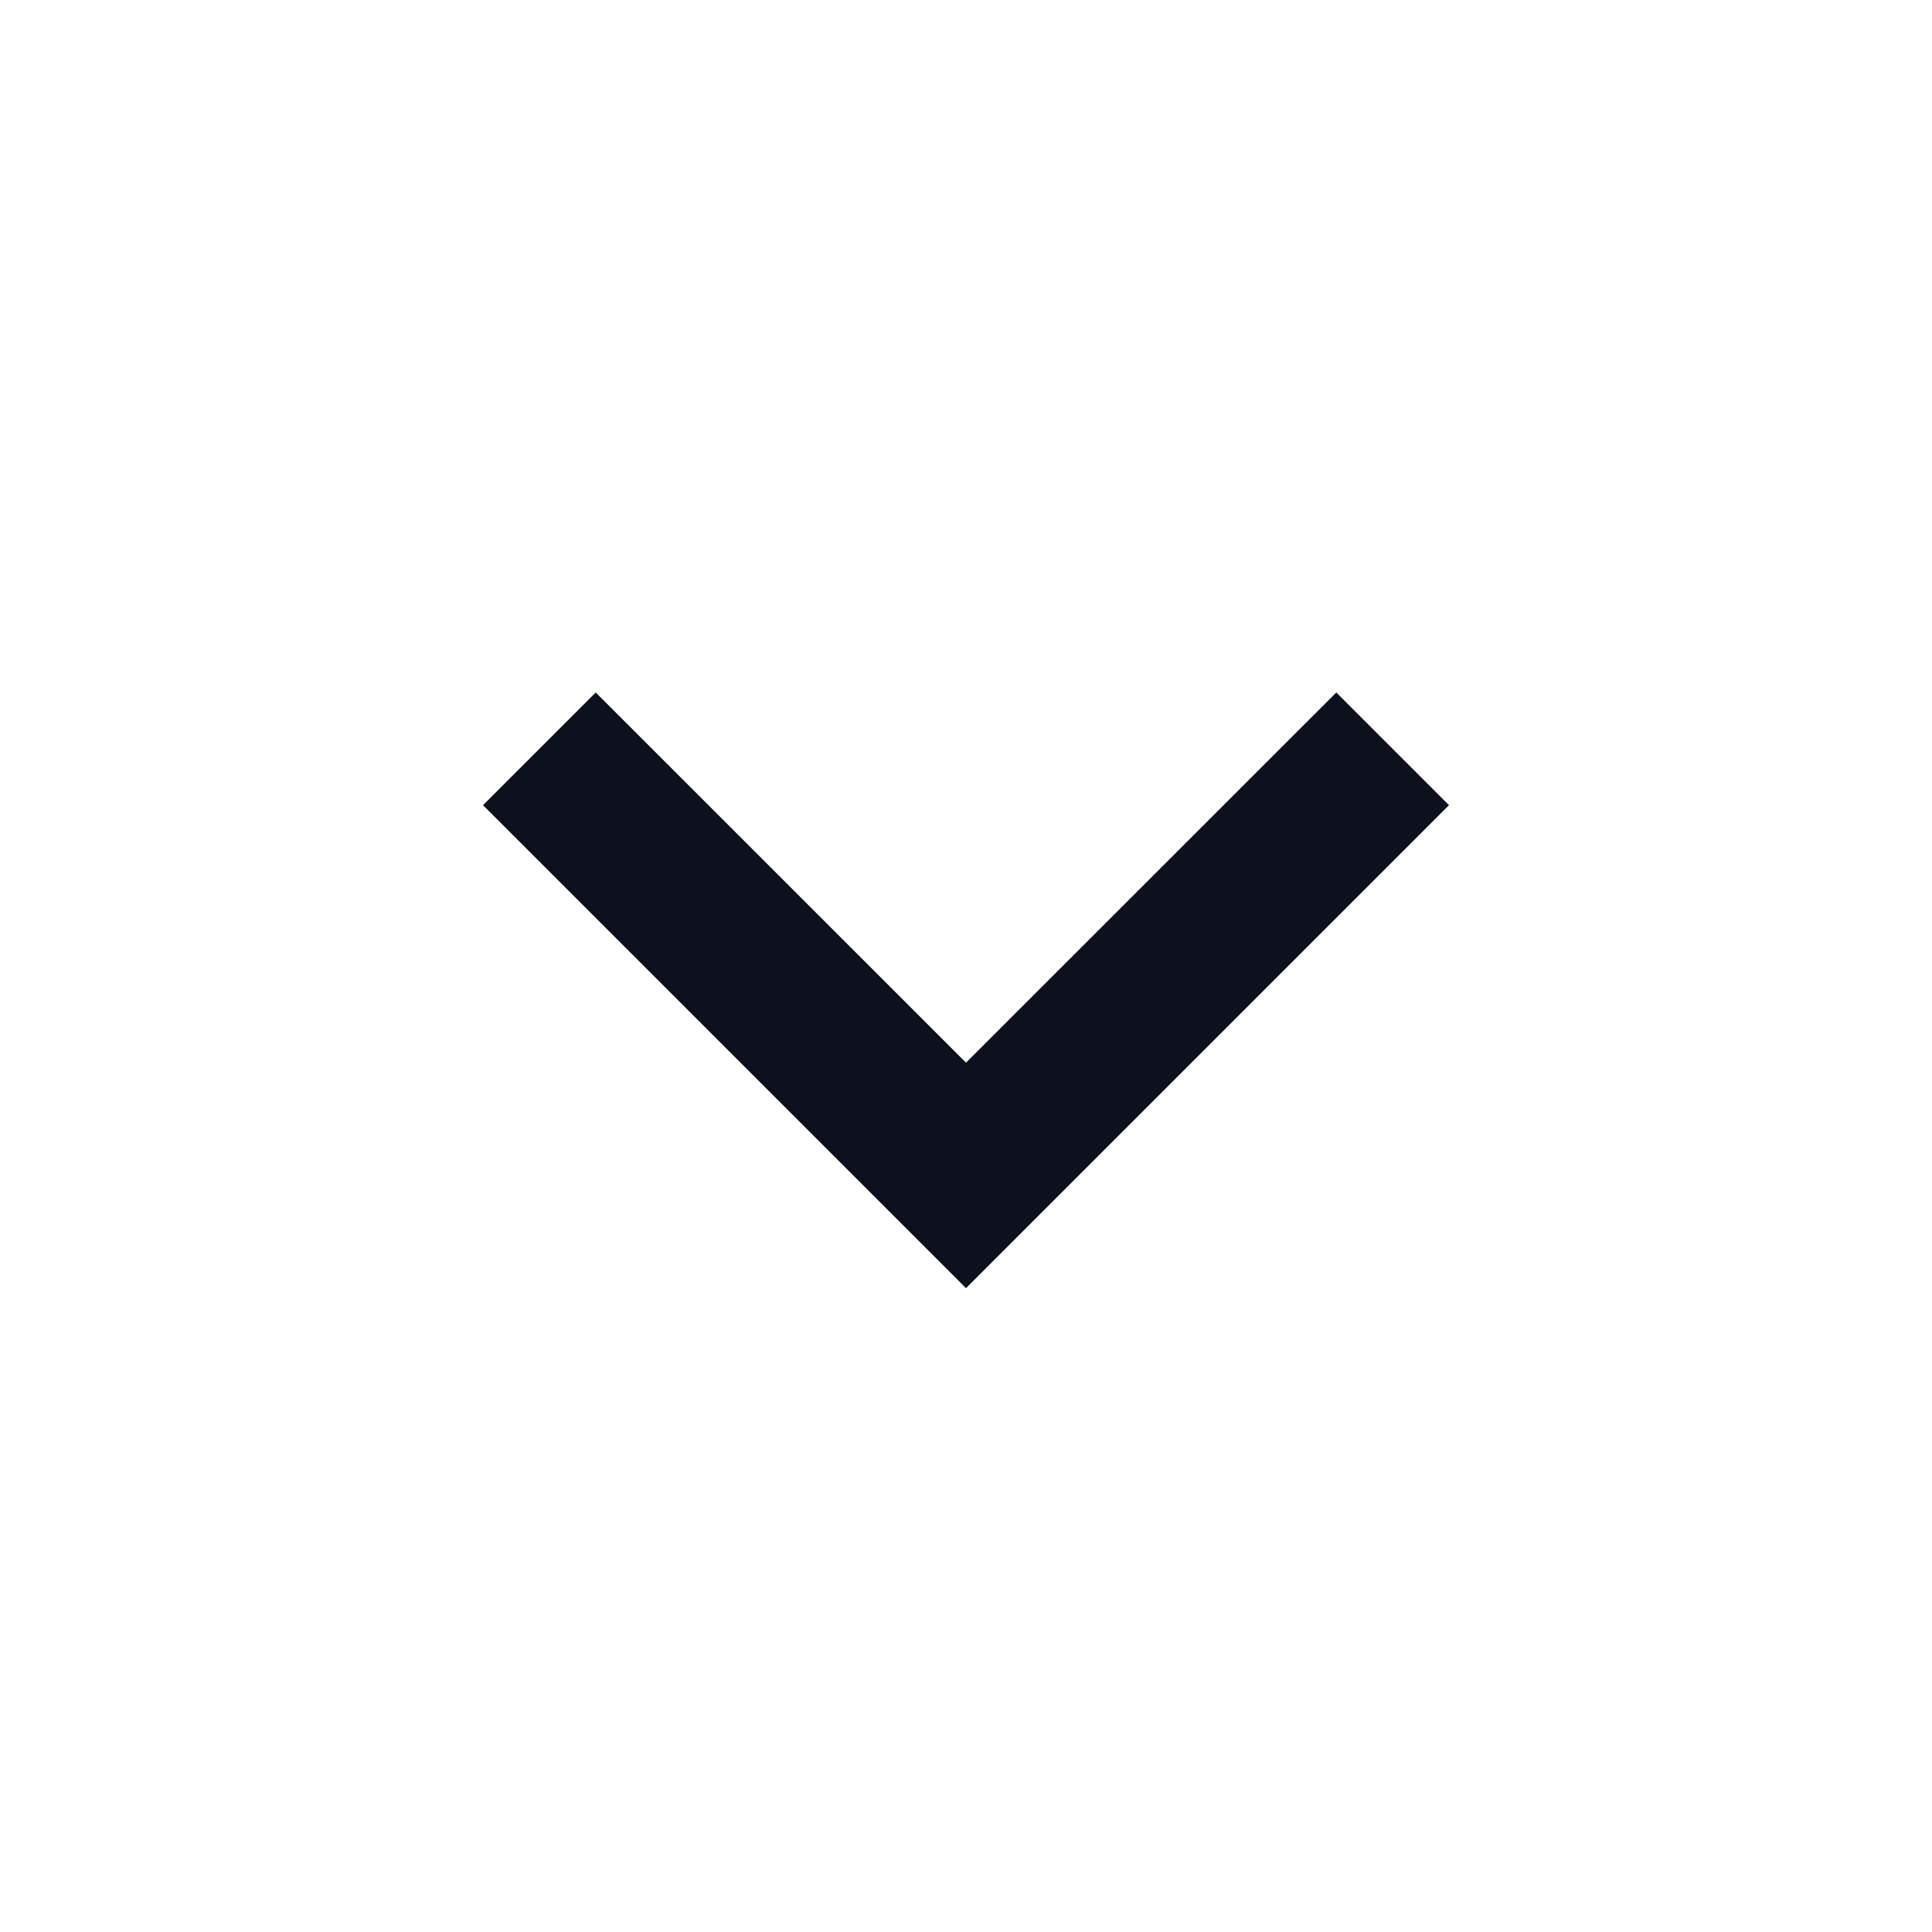 <svg width="24" height="24" viewBox="0 0 24 24" fill="none" xmlns="http://www.w3.org/2000/svg">
<path d="M18 10.002L12 16.002L6 10.002L7.4 8.602L12 13.201L16.6 8.602L18 10.002Z" fill="#0C111D"/>
</svg>
